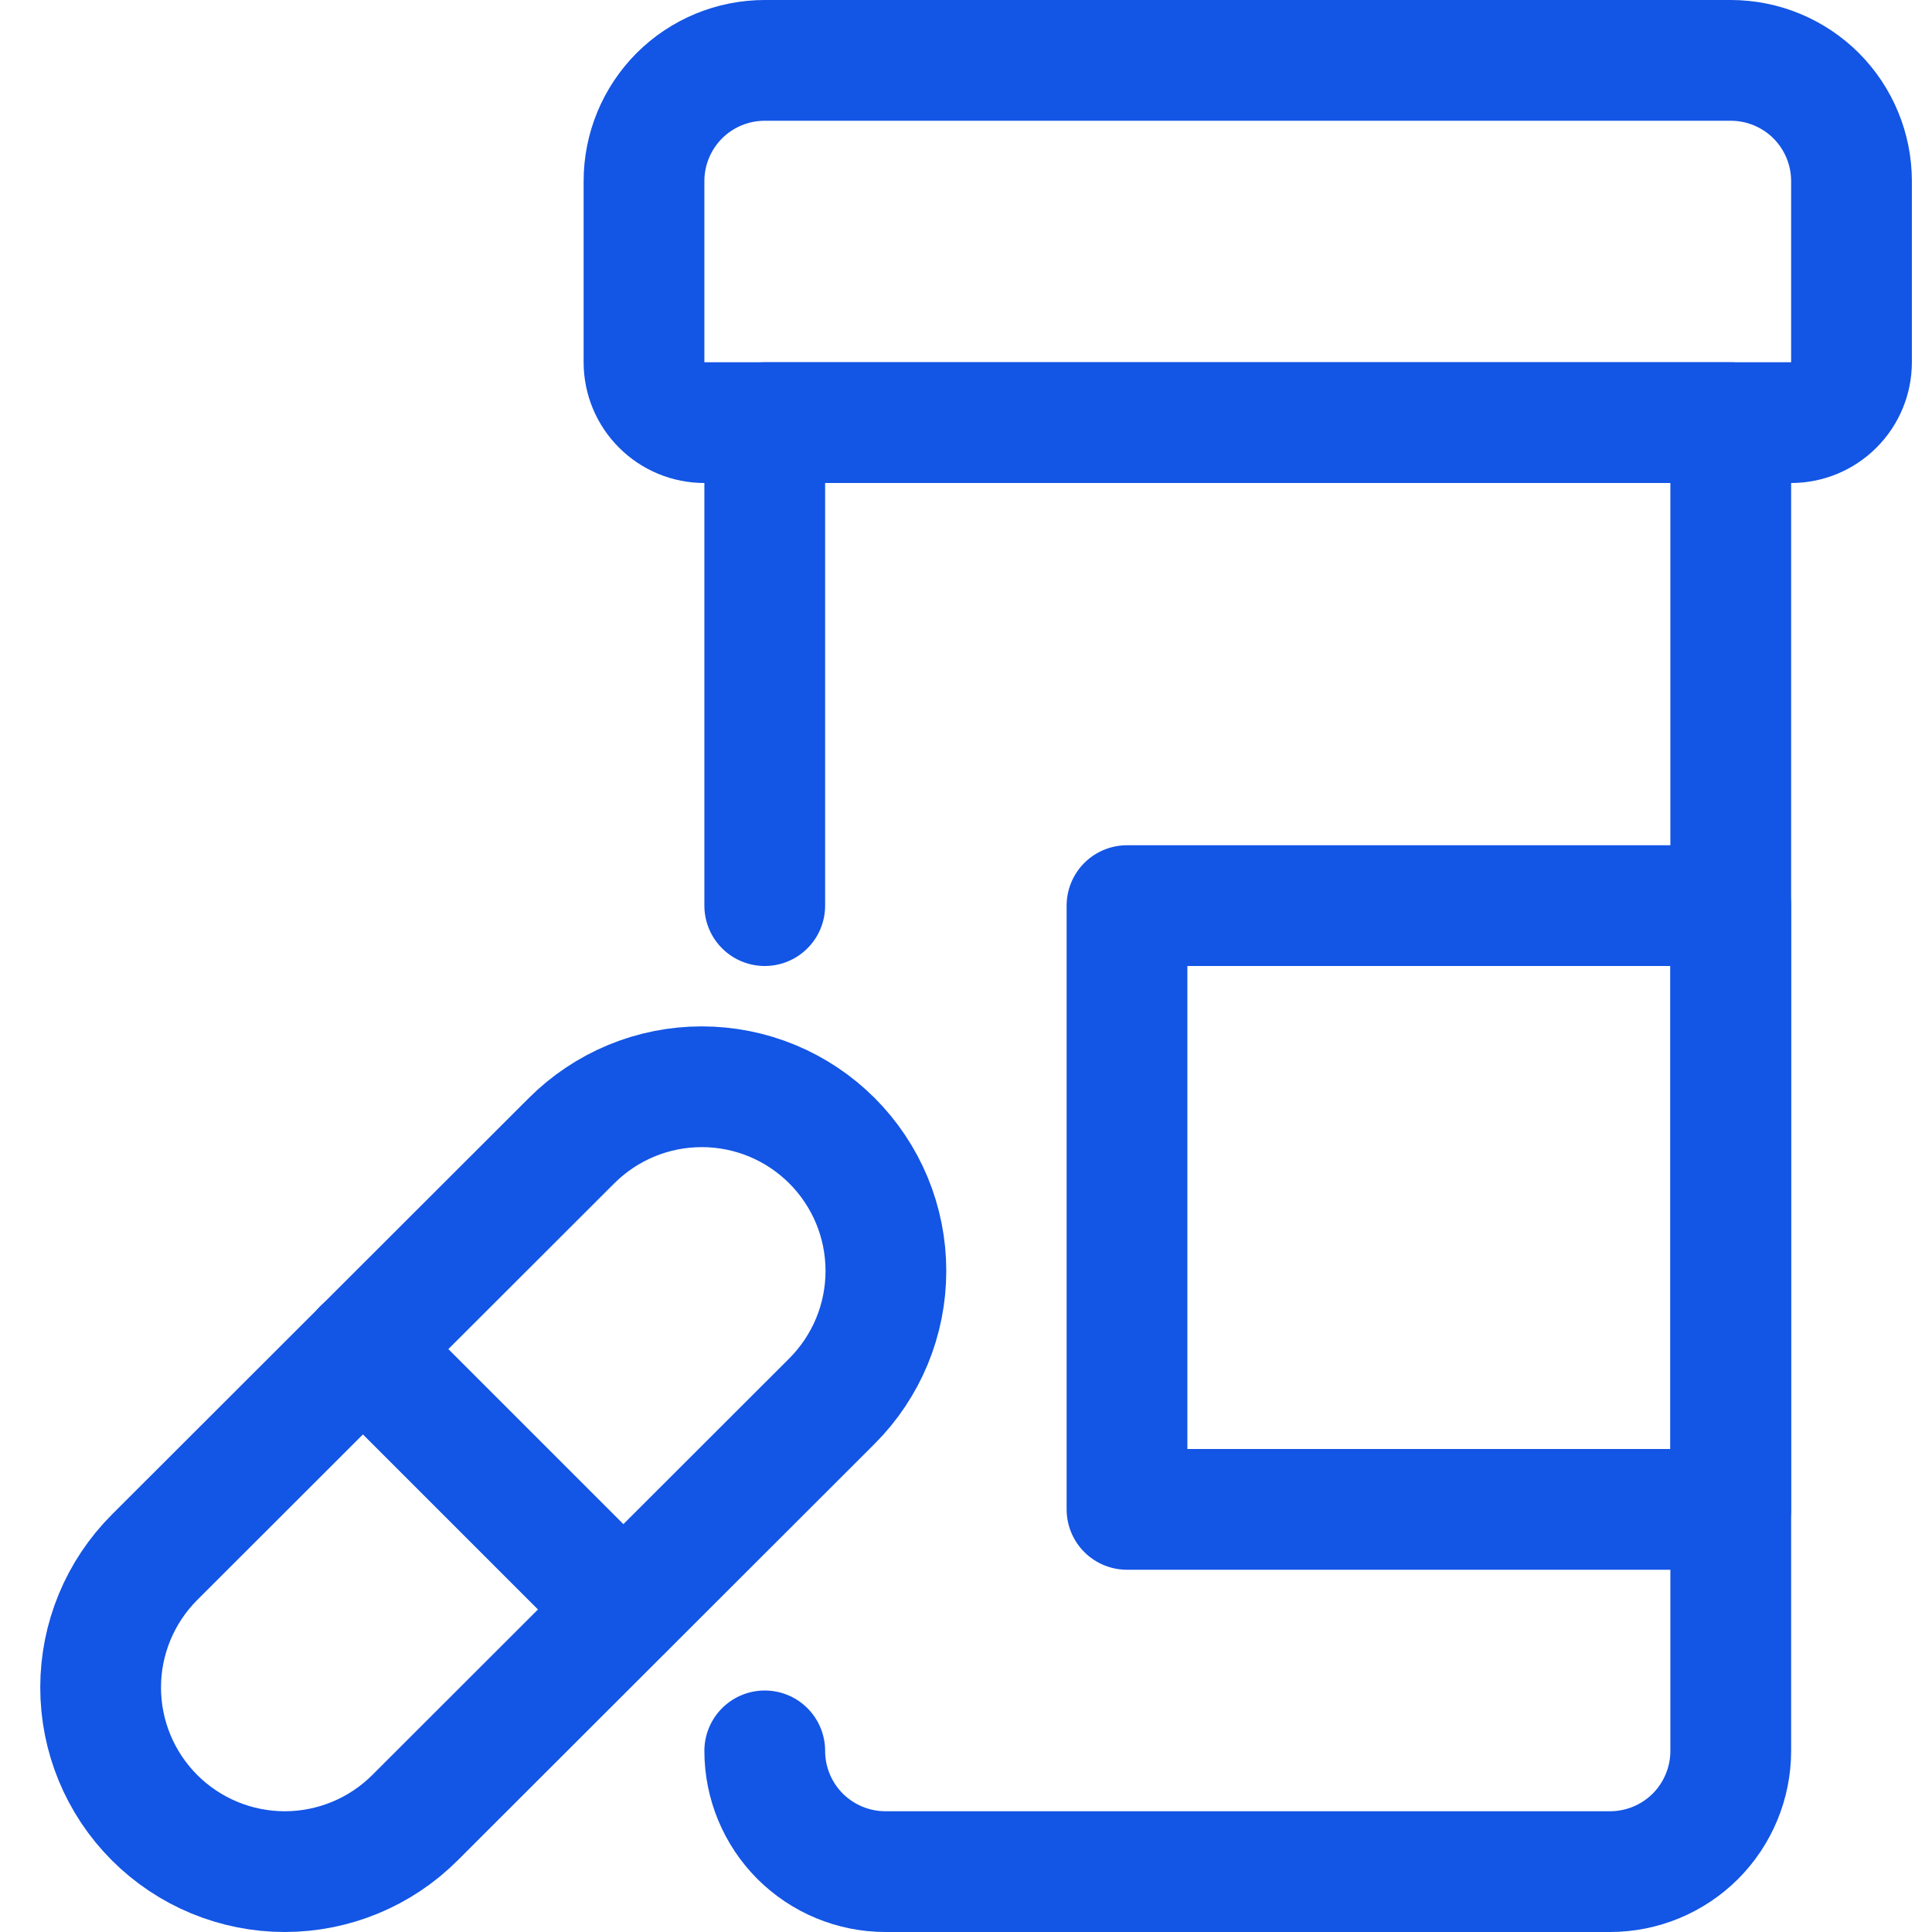 <svg width="24" height="24" viewBox="0 0 24 24" fill="none" xmlns="http://www.w3.org/2000/svg">
<g clip-path="url(#clip0_2220_524)">
<path d="M9.5 21.75C9.5 22.148 9.658 22.529 9.939 22.811C10.221 23.092 10.602 23.25 11 23.25H20C20.398 23.25 20.779 23.092 21.061 22.811C21.342 22.529 21.5 22.148 21.5 21.75V5.25H9.5V11.25" stroke="#1355E5" stroke-width="1.5" stroke-linecap="round" stroke-linejoin="round"/>
<path d="M22.25 5.25H8.75C8.551 5.25 8.36 5.171 8.22 5.03C8.079 4.89 8 4.699 8 4.5V2.25C8 1.852 8.158 1.471 8.439 1.189C8.721 0.908 9.102 0.75 9.5 0.75H21.5C21.898 0.75 22.279 0.908 22.561 1.189C22.842 1.471 23 1.852 23 2.25V4.5C23 4.699 22.921 4.89 22.78 5.03C22.64 5.171 22.449 5.25 22.25 5.25Z" stroke="#1355E5" stroke-width="1.5" stroke-linecap="round" stroke-linejoin="round"/>
<path d="M5.155 22.58C4.726 23.009 4.144 23.25 3.537 23.25C2.931 23.25 2.349 23.009 1.92 22.58C1.491 22.151 1.25 21.569 1.25 20.962C1.25 20.356 1.491 19.774 1.92 19.345L7.1 14.17C7.312 13.958 7.565 13.789 7.842 13.674C8.12 13.559 8.417 13.5 8.717 13.5C9.018 13.5 9.315 13.559 9.593 13.674C9.87 13.789 10.123 13.958 10.335 14.17C10.547 14.382 10.716 14.635 10.831 14.912C10.946 15.19 11.005 15.487 11.005 15.787C11.005 16.088 10.946 16.385 10.831 16.663C10.716 16.94 10.547 17.193 10.335 17.405L5.155 22.58Z" stroke="#1355E5" stroke-width="1.5" stroke-linecap="round" stroke-linejoin="round"/>
<path d="M4.508 16.758L7.742 19.992" stroke="#1355E5" stroke-width="1.5" stroke-linecap="round" stroke-linejoin="round"/>
<path d="M14 11.25H21.5V18.75H14V11.25Z" stroke="#1355E5" stroke-width="1.5" stroke-linecap="round" stroke-linejoin="round"/>
</g>
<defs>
<clipPath id="clip0_2220_524">
<rect width="24" height="24" fill="white"/>
</clipPath>
</defs>
</svg>
